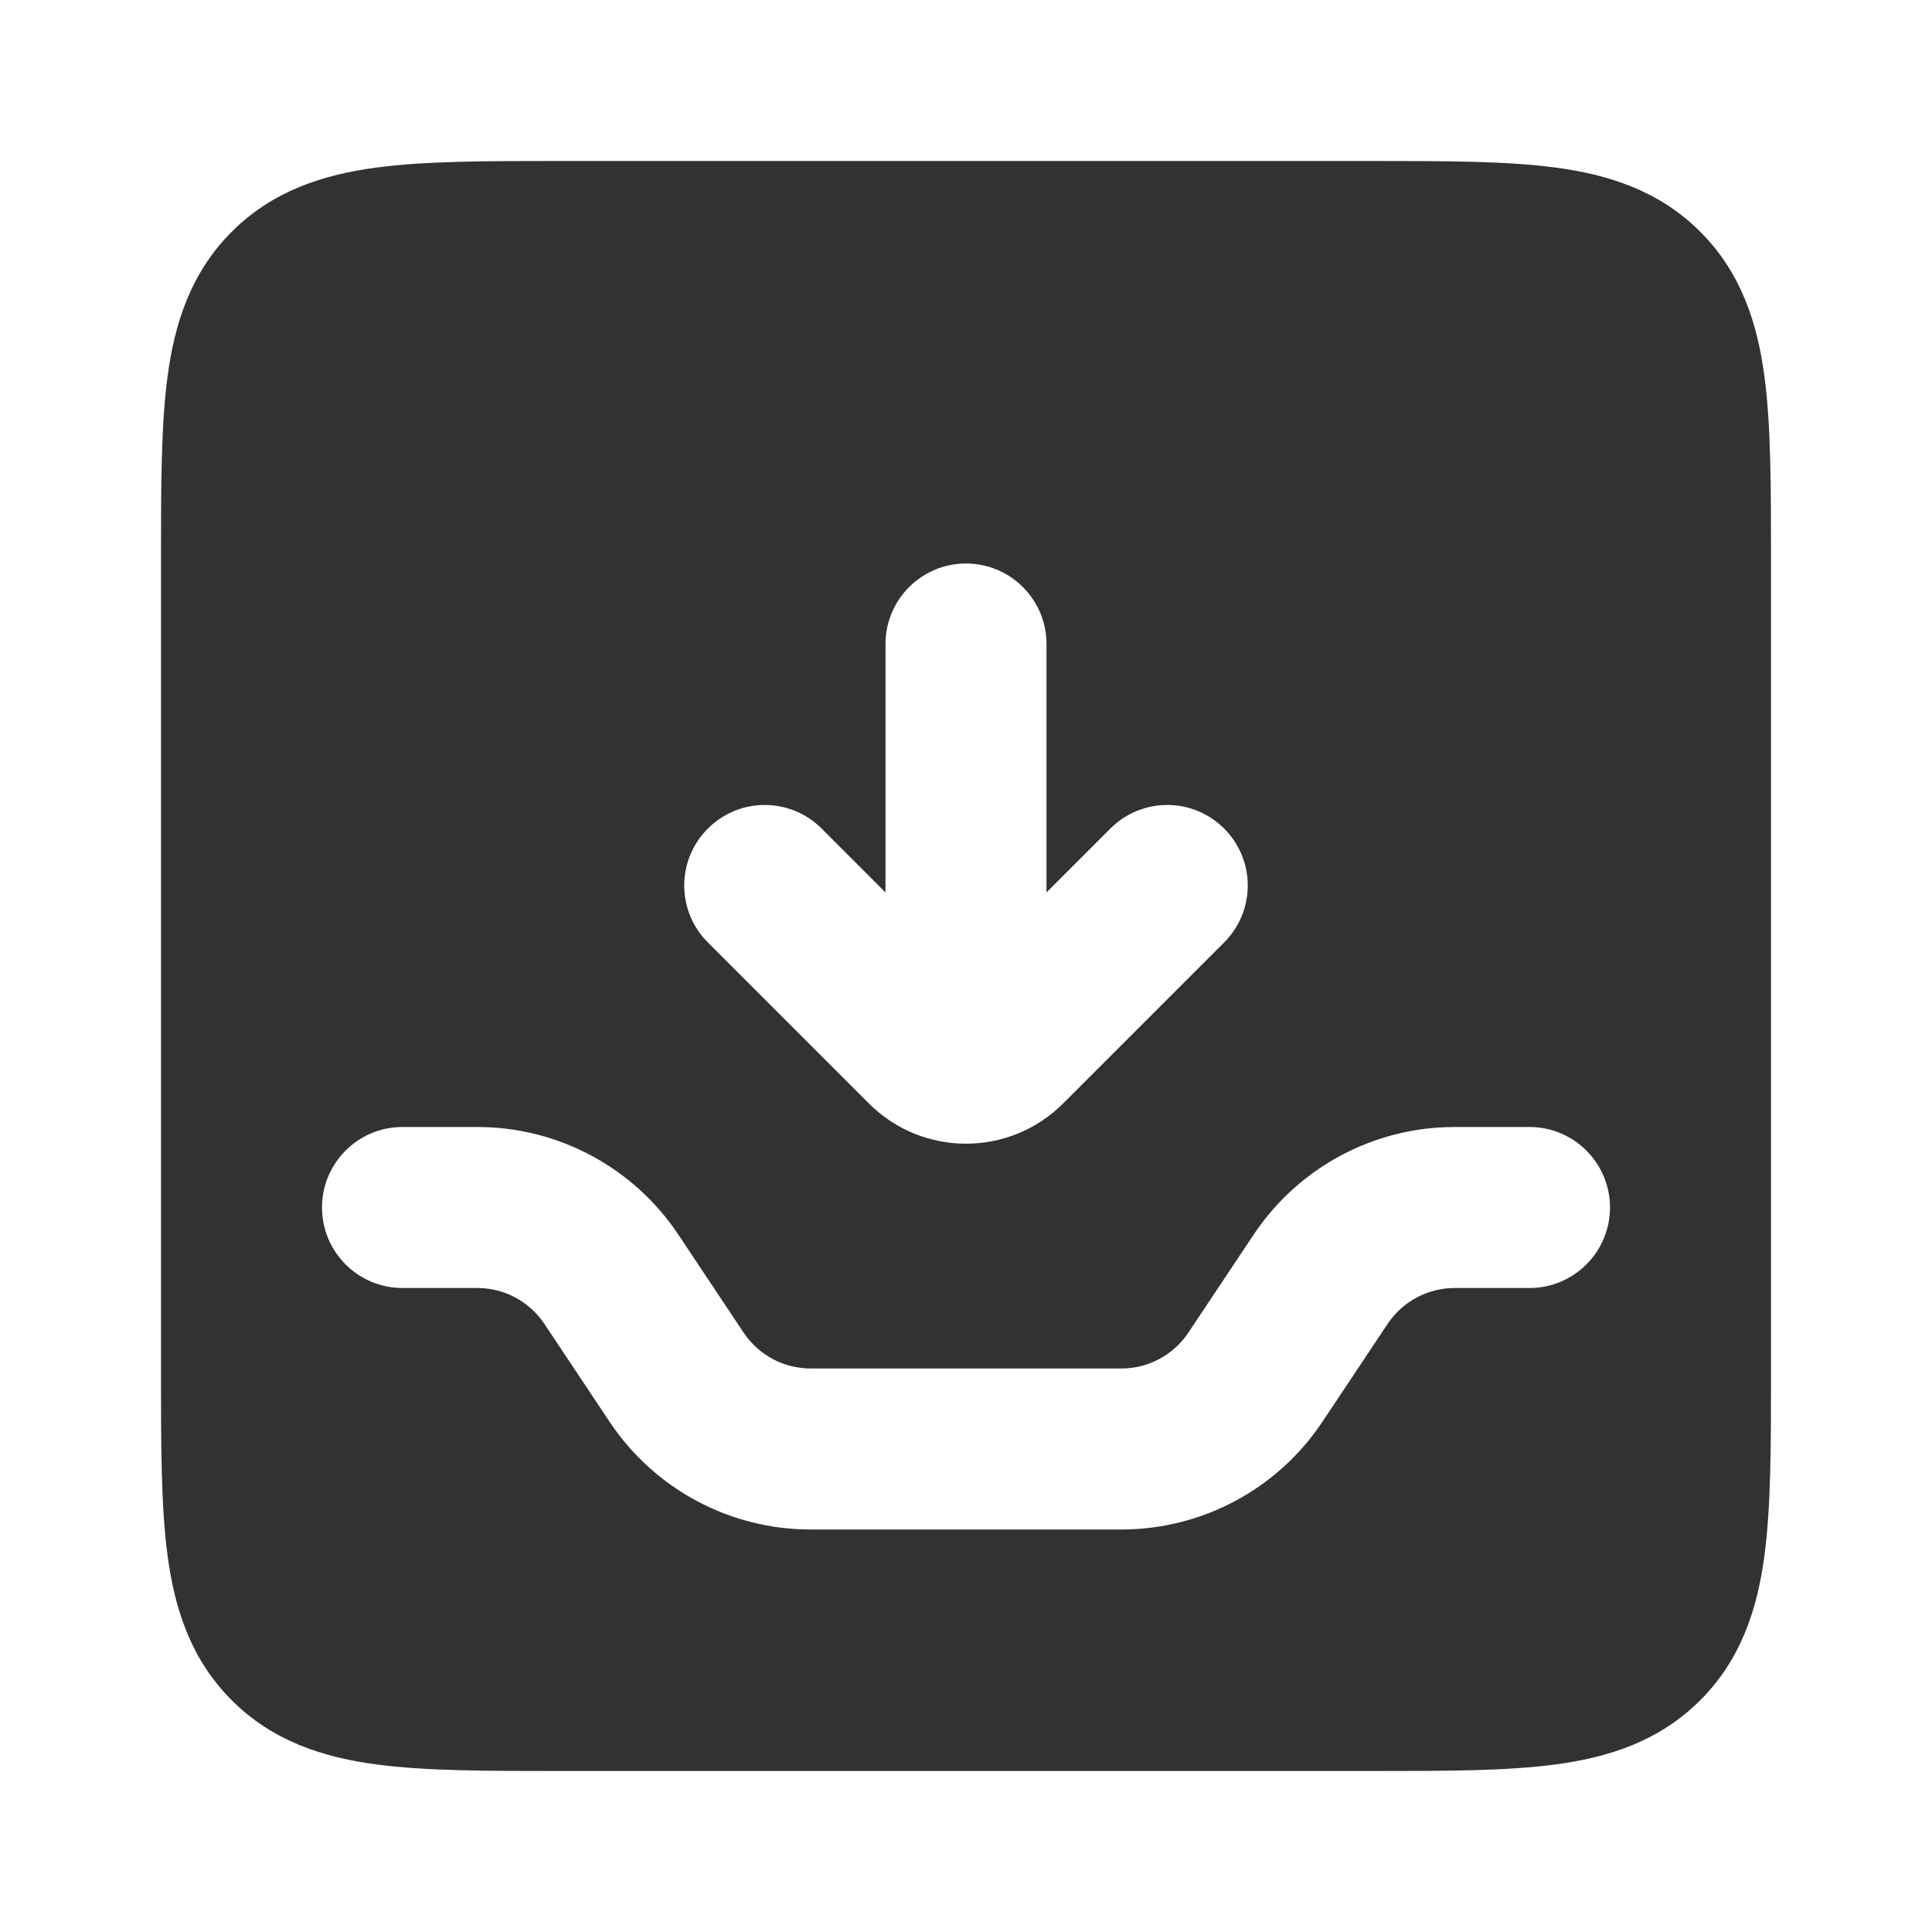 <?xml version="1.0" encoding="utf-8"?>
<svg width="800px" height="800px" viewBox="0 0 24 24" fill="none" xmlns="http://www.w3.org/2000/svg">
<path fill-rule="evenodd" clip-rule="evenodd" d="M7 2L6.934 2C6.048 2 5.284 2 4.672 2.082C4.017 2.17 3.388 2.369 2.879 2.879C2.369 3.388 2.17 4.017 2.082 4.672C2 5.284 2 6.048 2 6.934L2 7L2 17.066C2 17.952 2 18.716 2.082 19.328C2.17 19.983 2.369 20.612 2.879 21.121C3.388 21.631 4.017 21.83 4.672 21.918C5.284 22 6.048 22 6.934 22H17.066C17.952 22 18.716 22 19.328 21.918C19.983 21.83 20.612 21.631 21.121 21.121C21.631 20.612 21.83 19.983 21.918 19.328C22 18.716 22 17.952 22 17.066V6.934C22 6.048 22 5.284 21.918 4.672C21.83 4.017 21.631 3.388 21.121 2.879C20.612 2.369 19.983 2.17 19.328 2.082C18.716 2 17.952 2 17.066 2L7 2ZM5 14C4.448 14 4 14.448 4 15C4 15.552 4.448 16 5 16H5.93C6.264 16 6.576 16.167 6.762 16.445L7.574 17.664C8.131 18.499 9.067 19 10.07 19H13.93C14.933 19 15.869 18.499 16.426 17.664L17.238 16.445C17.424 16.167 17.736 16 18.07 16H19C19.552 16 20 15.552 20 15C20 14.448 19.552 14 19 14H18.07C17.067 14 16.131 14.501 15.574 15.336L14.762 16.555C14.576 16.833 14.264 17 13.93 17H10.07C9.736 17 9.424 16.833 9.238 16.555L8.426 15.336C7.869 14.501 6.933 14 5.93 14H5ZM13 11.086L13.793 10.293C14.183 9.902 14.817 9.902 15.207 10.293C15.598 10.683 15.598 11.317 15.207 11.707L13.207 13.707C12.54 14.374 11.46 14.374 10.793 13.707L8.793 11.707C8.402 11.317 8.402 10.683 8.793 10.293C9.183 9.902 9.817 9.902 10.207 10.293L11 11.086V8C11 7.448 11.448 7 12 7C12.552 7 13 7.448 13 8V11.086Z" fill="#323232"/>
</svg>